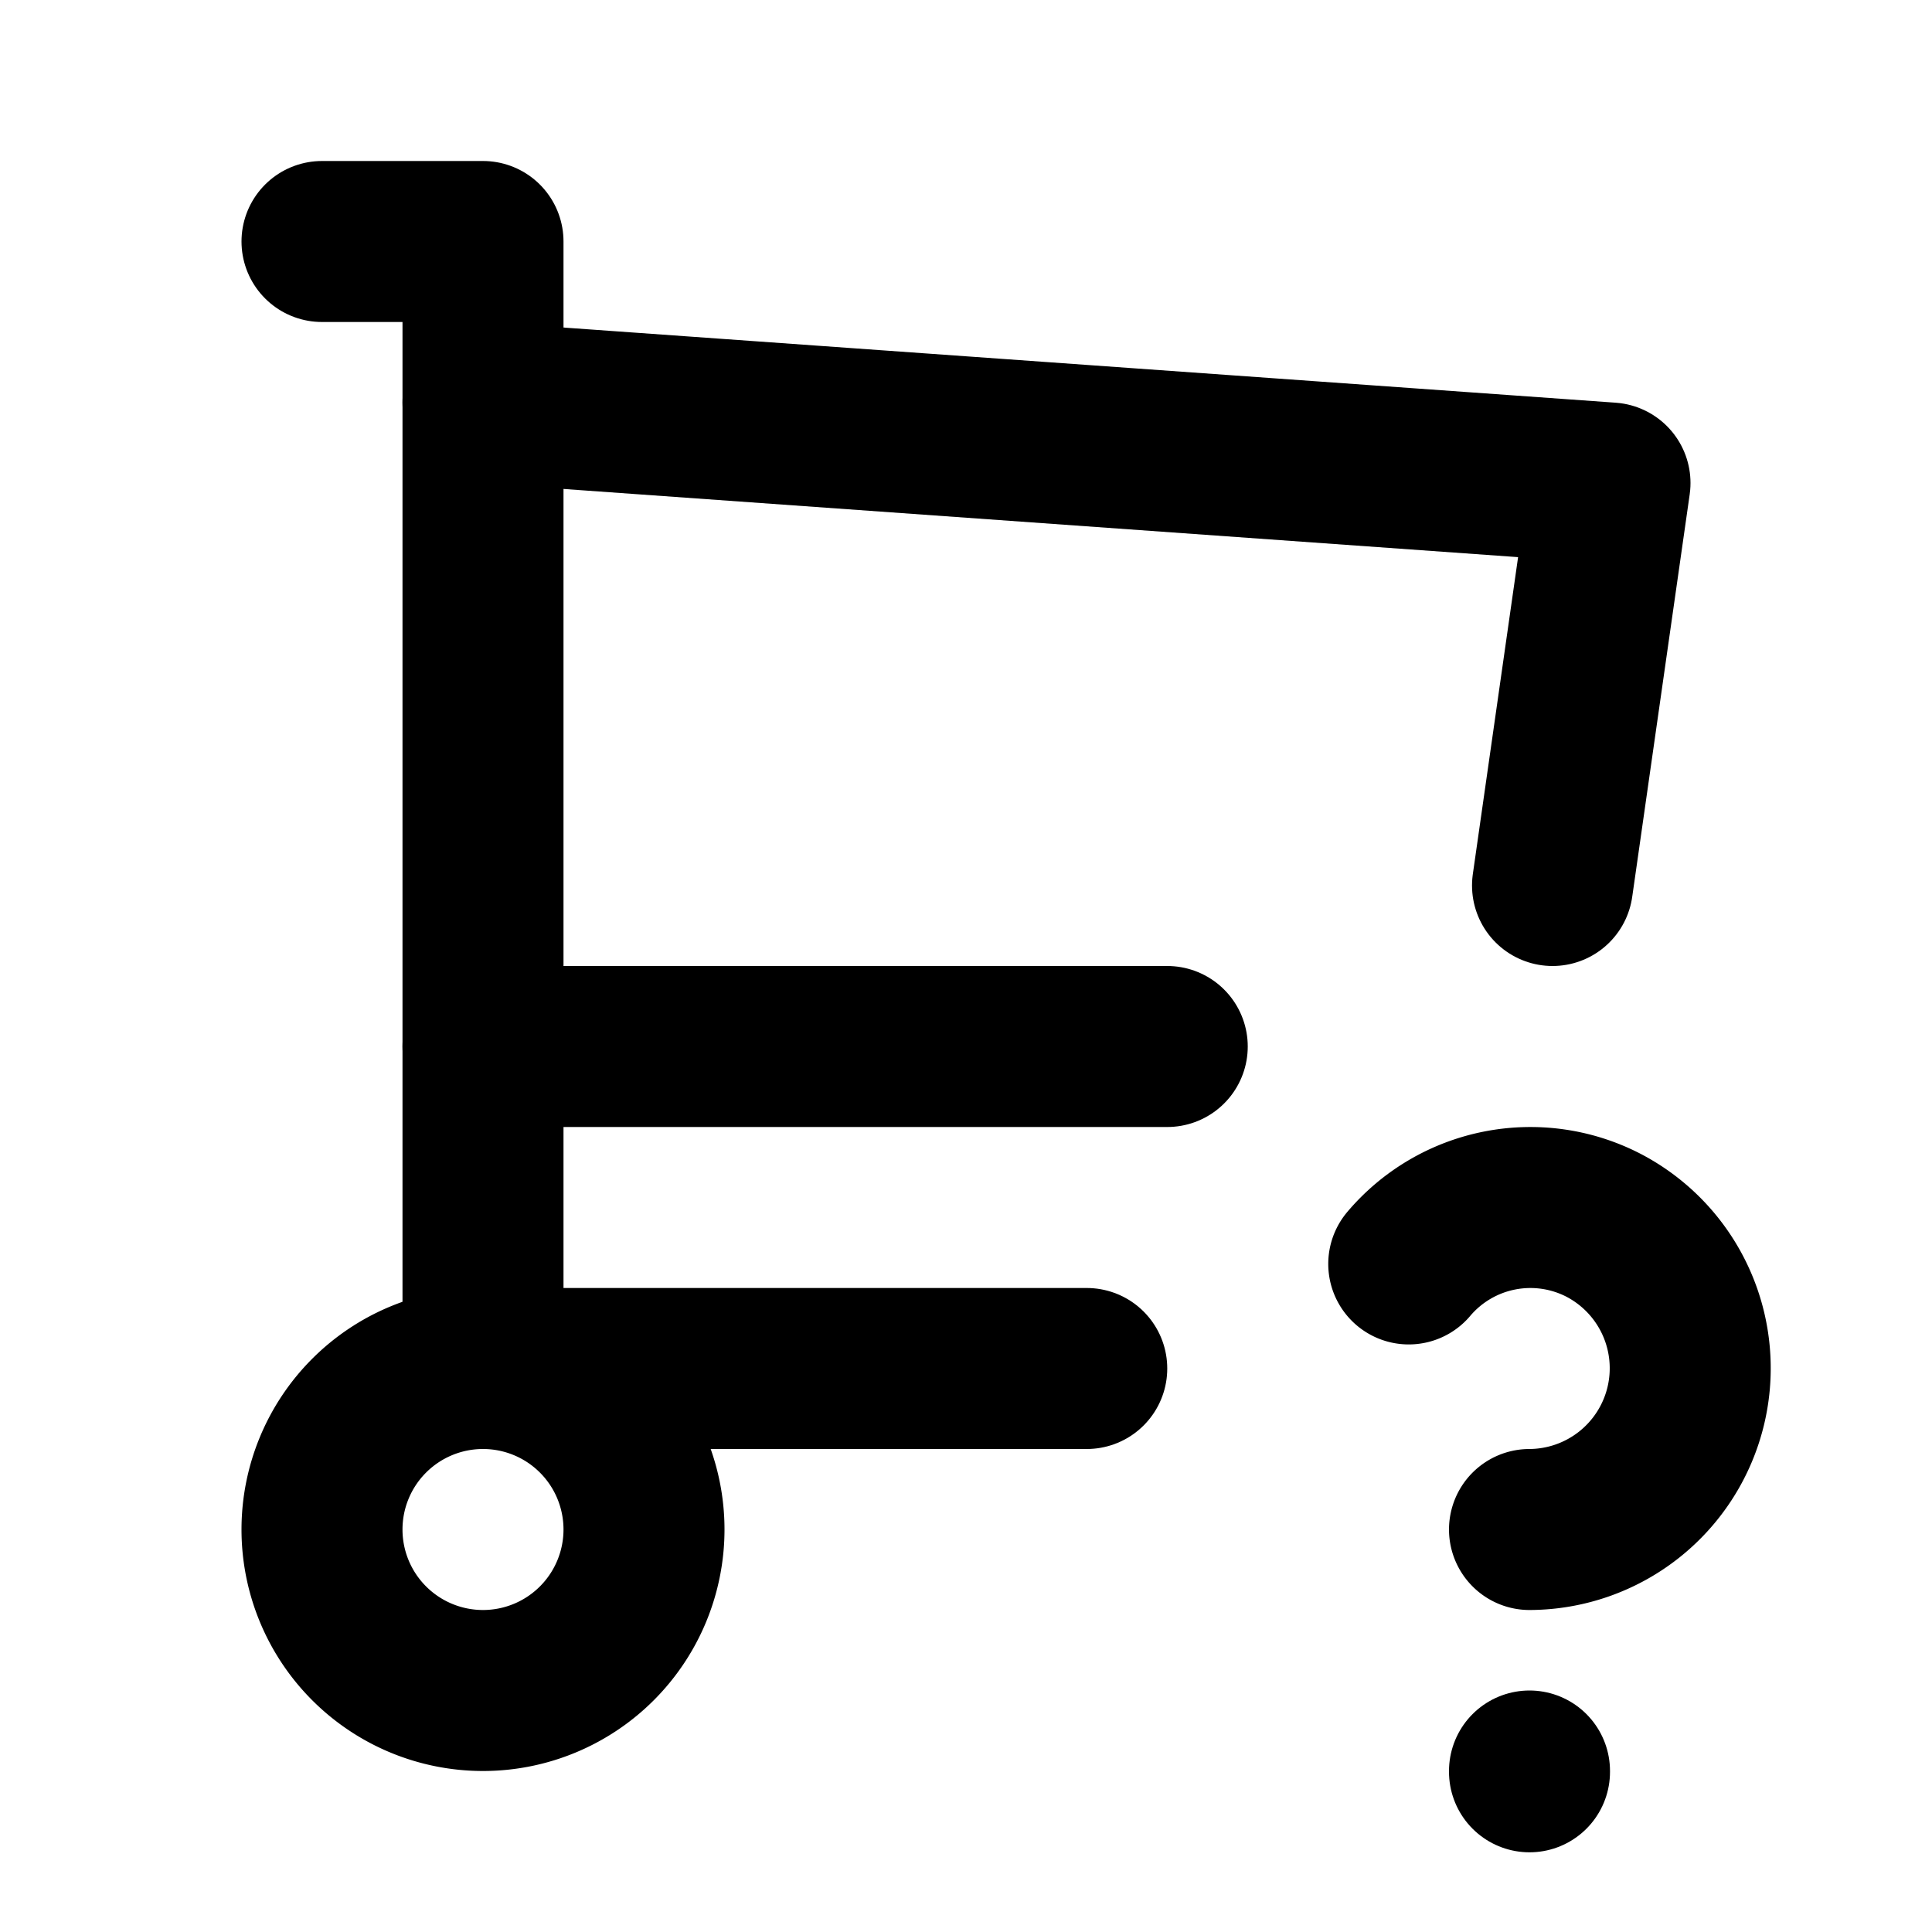 <svg xmlns="http://www.w3.org/2000/svg" width="24" height="24" viewBox="0 0 24 24" stroke-width="2" stroke="currentColor" fill="none" stroke-linecap="round" stroke-linejoin="round">
  <path d="M4 19a2 2 0 1 0 4 0a2 2 0 0 0 -4 0" />
  <path d="M13.5 17h-7.5v-14h-2" />
  <path d="M6 5l14 1l-.714 5m-4.786 2h-8.5" />
  <path d="M19 22v.01" />
  <path d="M19 19a2.003 2.003 0 0 0 .914 -3.782a1.98 1.98 0 0 0 -2.414 .483" />
</svg>
